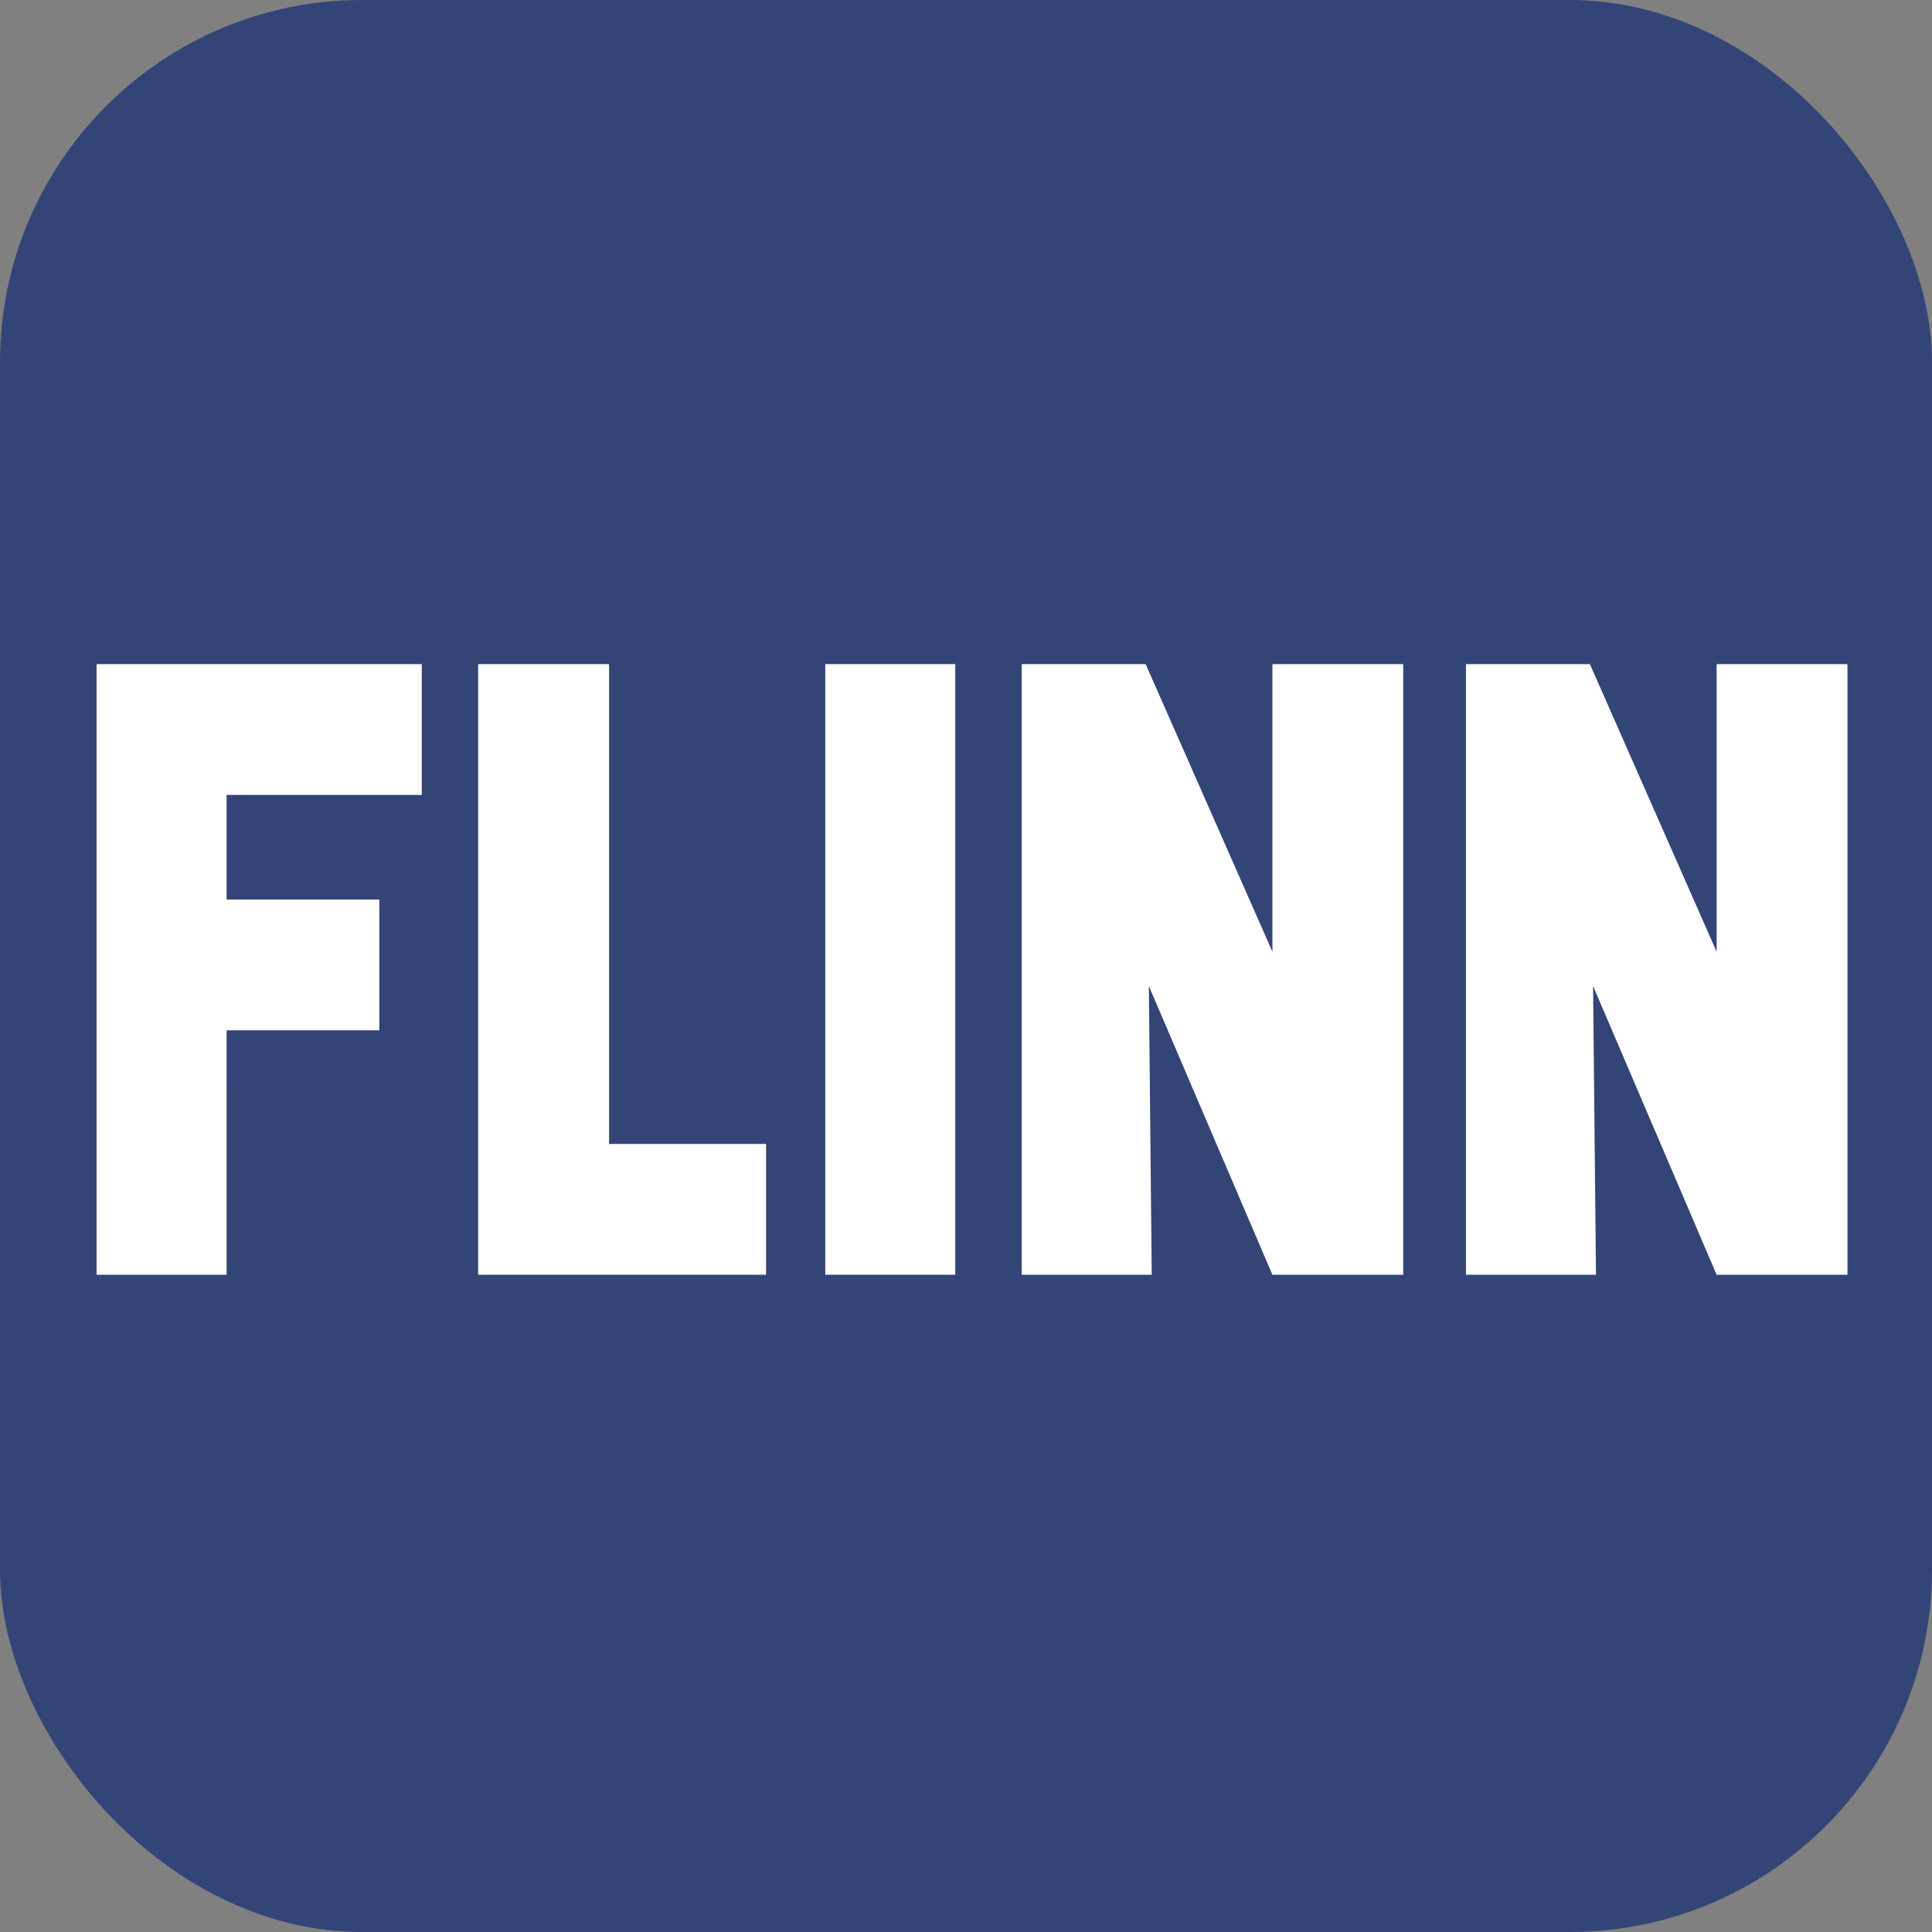<svg width="160" height="160" viewBox="0 0 160 160" fill="none" xmlns="http://www.w3.org/2000/svg">
<rect x="0" y="0" width="160" height="160" fill="#808080" stroke="none"/>
<rect width="160" height="160" rx="30" fill="#334477"/>
<path d="M18.766 85.323H31.414V74.494H18.766V65.829H34.93V55H8V105.568H18.767L18.766 85.323Z" fill="white"/>
<path d="M50.441 55H39.598V105.568H63.442V94.738H50.441V55Z" fill="white"/>
<path d="M79.111 55H68.346V105.568H79.111V55Z" fill="white"/>
<path d="M105.377 55V78.822L94.878 55H84.615V105.568H95.382L95.143 81.659L105.374 105.568H116.21V55H105.377Z" fill="white"/>
<path d="M142.165 55V78.822L131.667 55H121.404V105.568H132.172L131.932 81.659L142.163 105.568H152.999V55H142.165Z" fill="white"/>
</svg>
